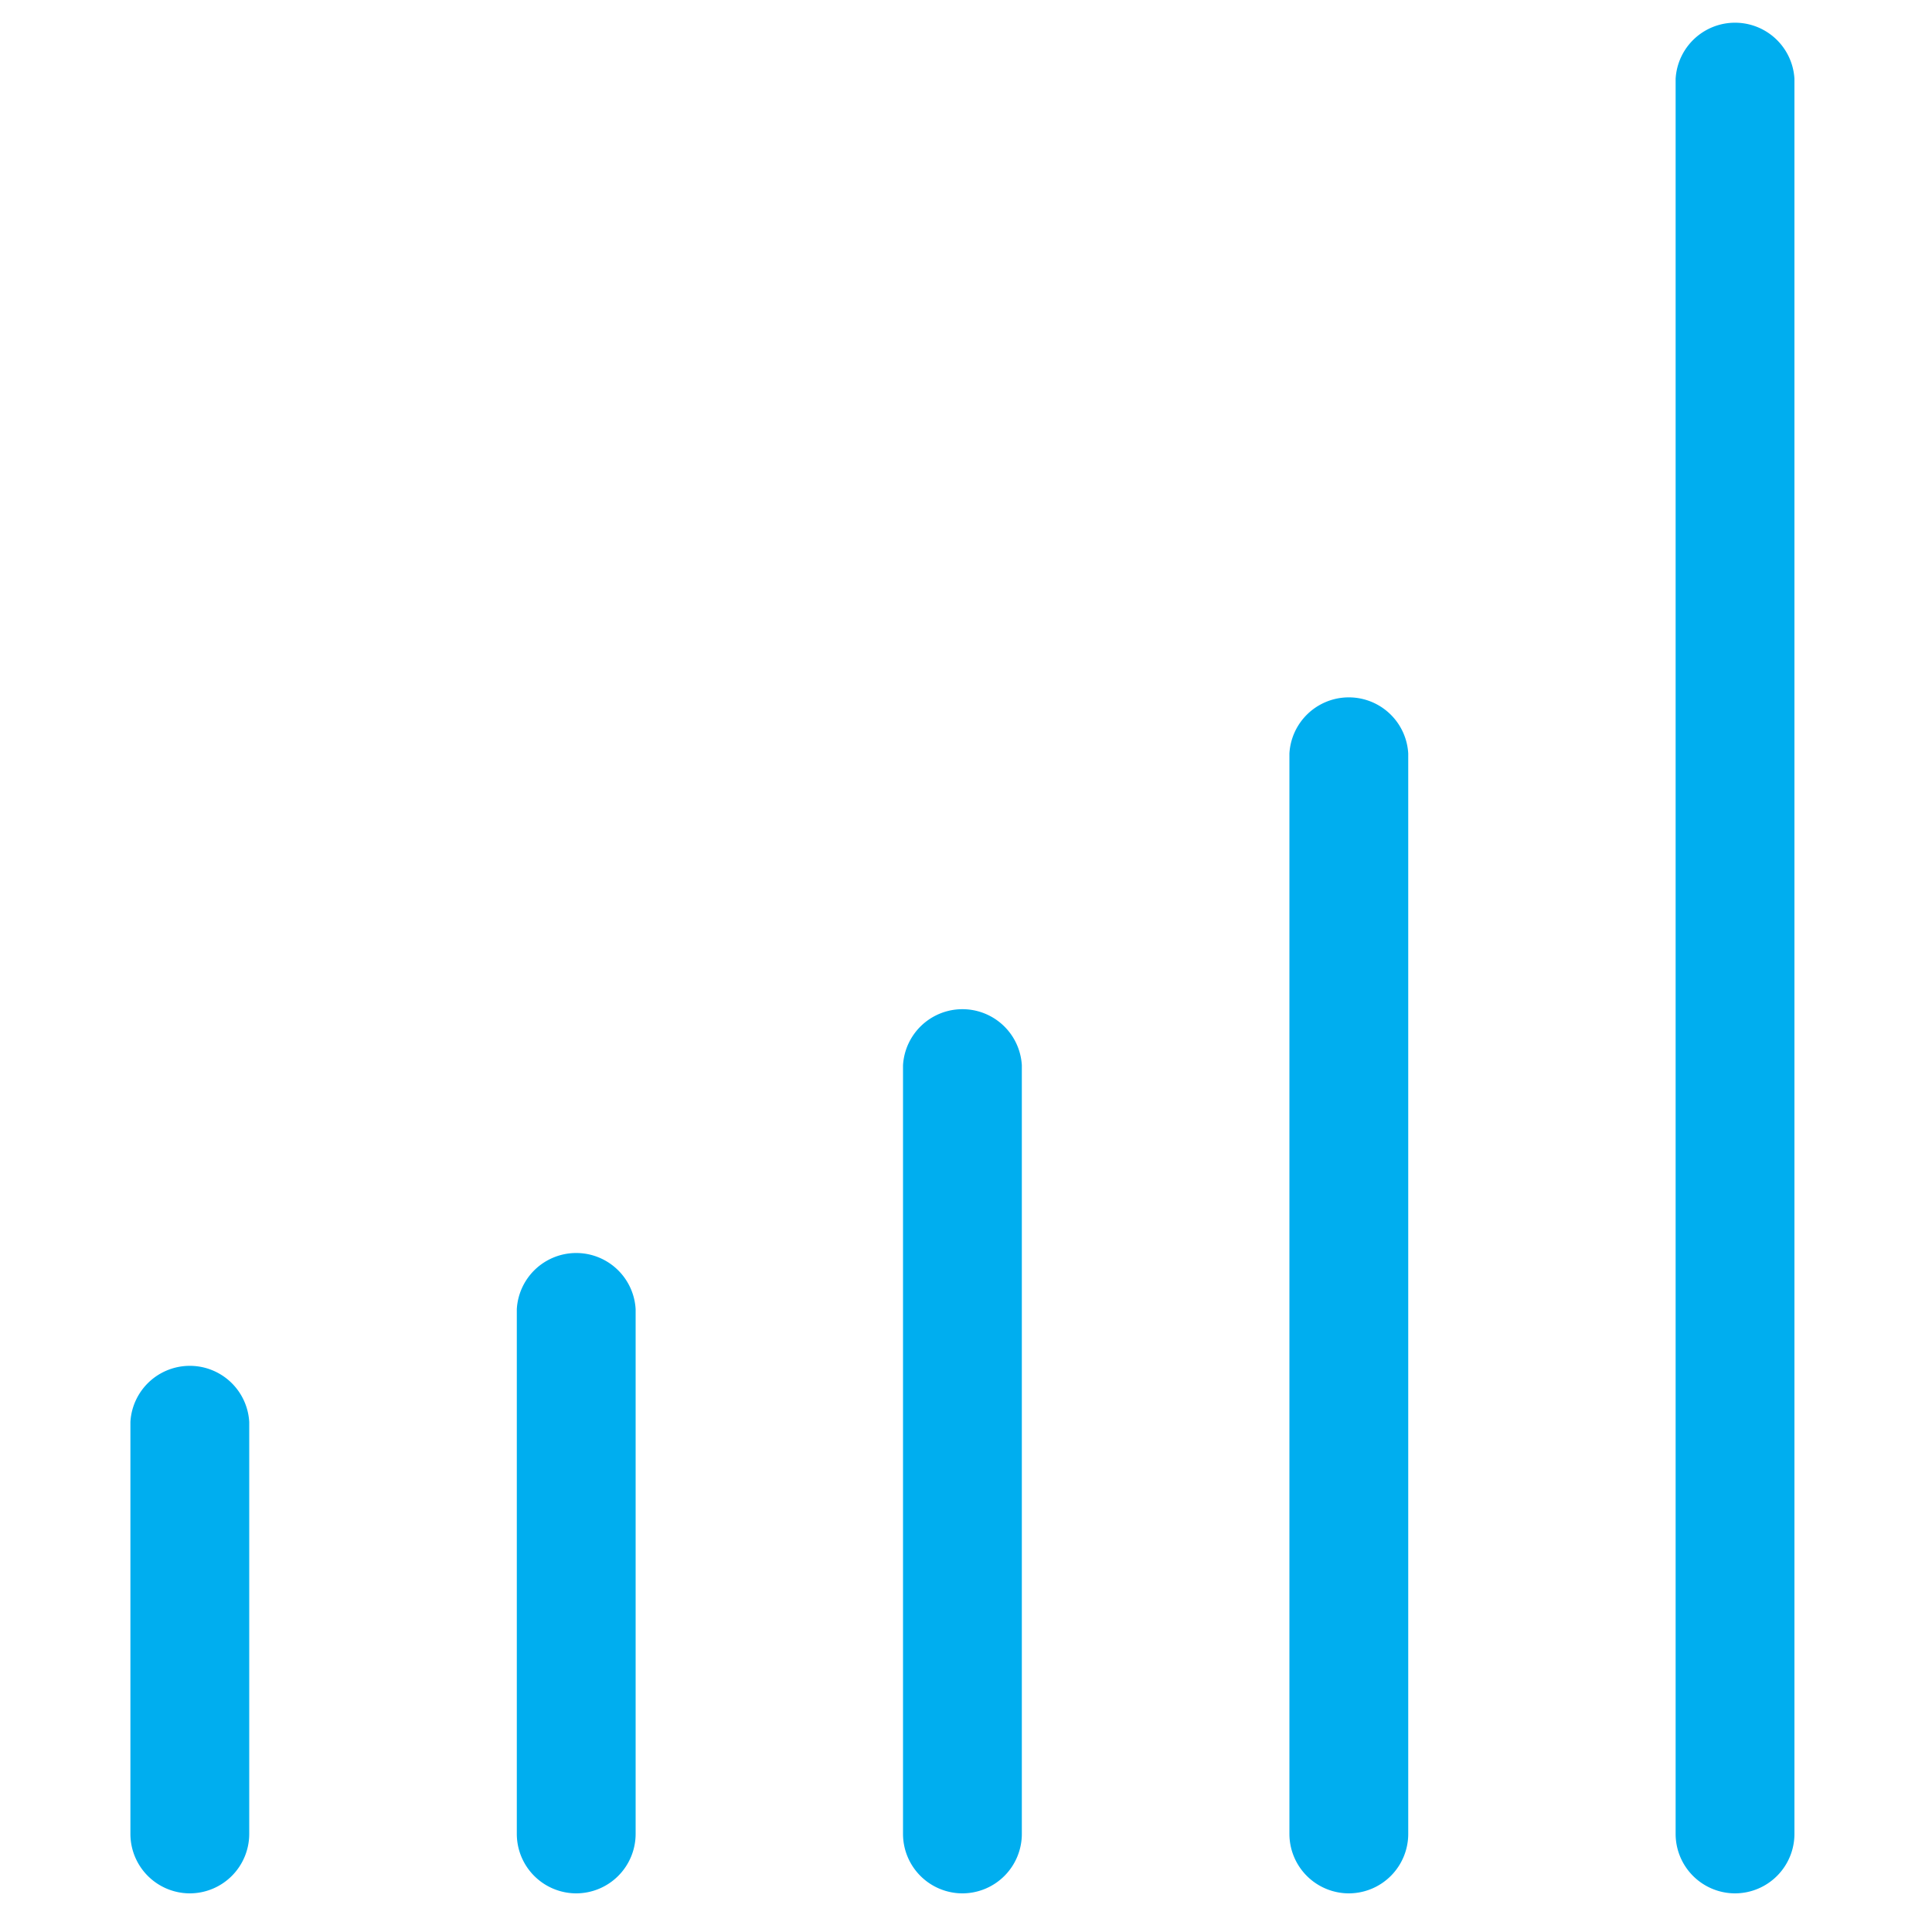 <?xml version="1.0" encoding="iso-8859-1"?>
<svg id="iconos" xmlns="http://www.w3.org/2000/svg" xmlns:xlink="http://www.w3.org/1999/xlink" viewBox="0 0 100 100"><defs><style>.cls-1{fill:#00aeef;}</style></defs><title>assents-surne</title><g id="empresa"><path class="cls-1" d="M9.83,98a3.08,3.08,0,0,1-3.08-3.08V73.6a3.08,3.08,0,0,1,6.15,0V94.92A3.08,3.08,0,0,1,9.83,98Z"/><path class="cls-1" d="M49.82,98a3.08,3.08,0,0,1-3.08-3.08V55.14a3.08,3.08,0,0,1,6.15,0V94.92A3.08,3.08,0,0,1,49.82,98Z"/><path class="cls-1" d="M69.82,98a3.08,3.08,0,0,1-3.08-3.08V39a3.08,3.08,0,0,1,6.15,0V94.92A3.08,3.08,0,0,1,69.82,98Z"/><path class="cls-1" d="M89.81,98a3.08,3.08,0,0,1-3.08-3.08V4.08a3.08,3.08,0,0,1,6.15,0V94.92A3.08,3.08,0,0,1,89.81,98Z"/><path class="cls-1" d="M29.83,98a3.08,3.08,0,0,1-3.08-3.08V67.76a3.08,3.08,0,0,1,6.15,0V94.92A3.08,3.08,0,0,1,29.83,98Z"/></g></svg>